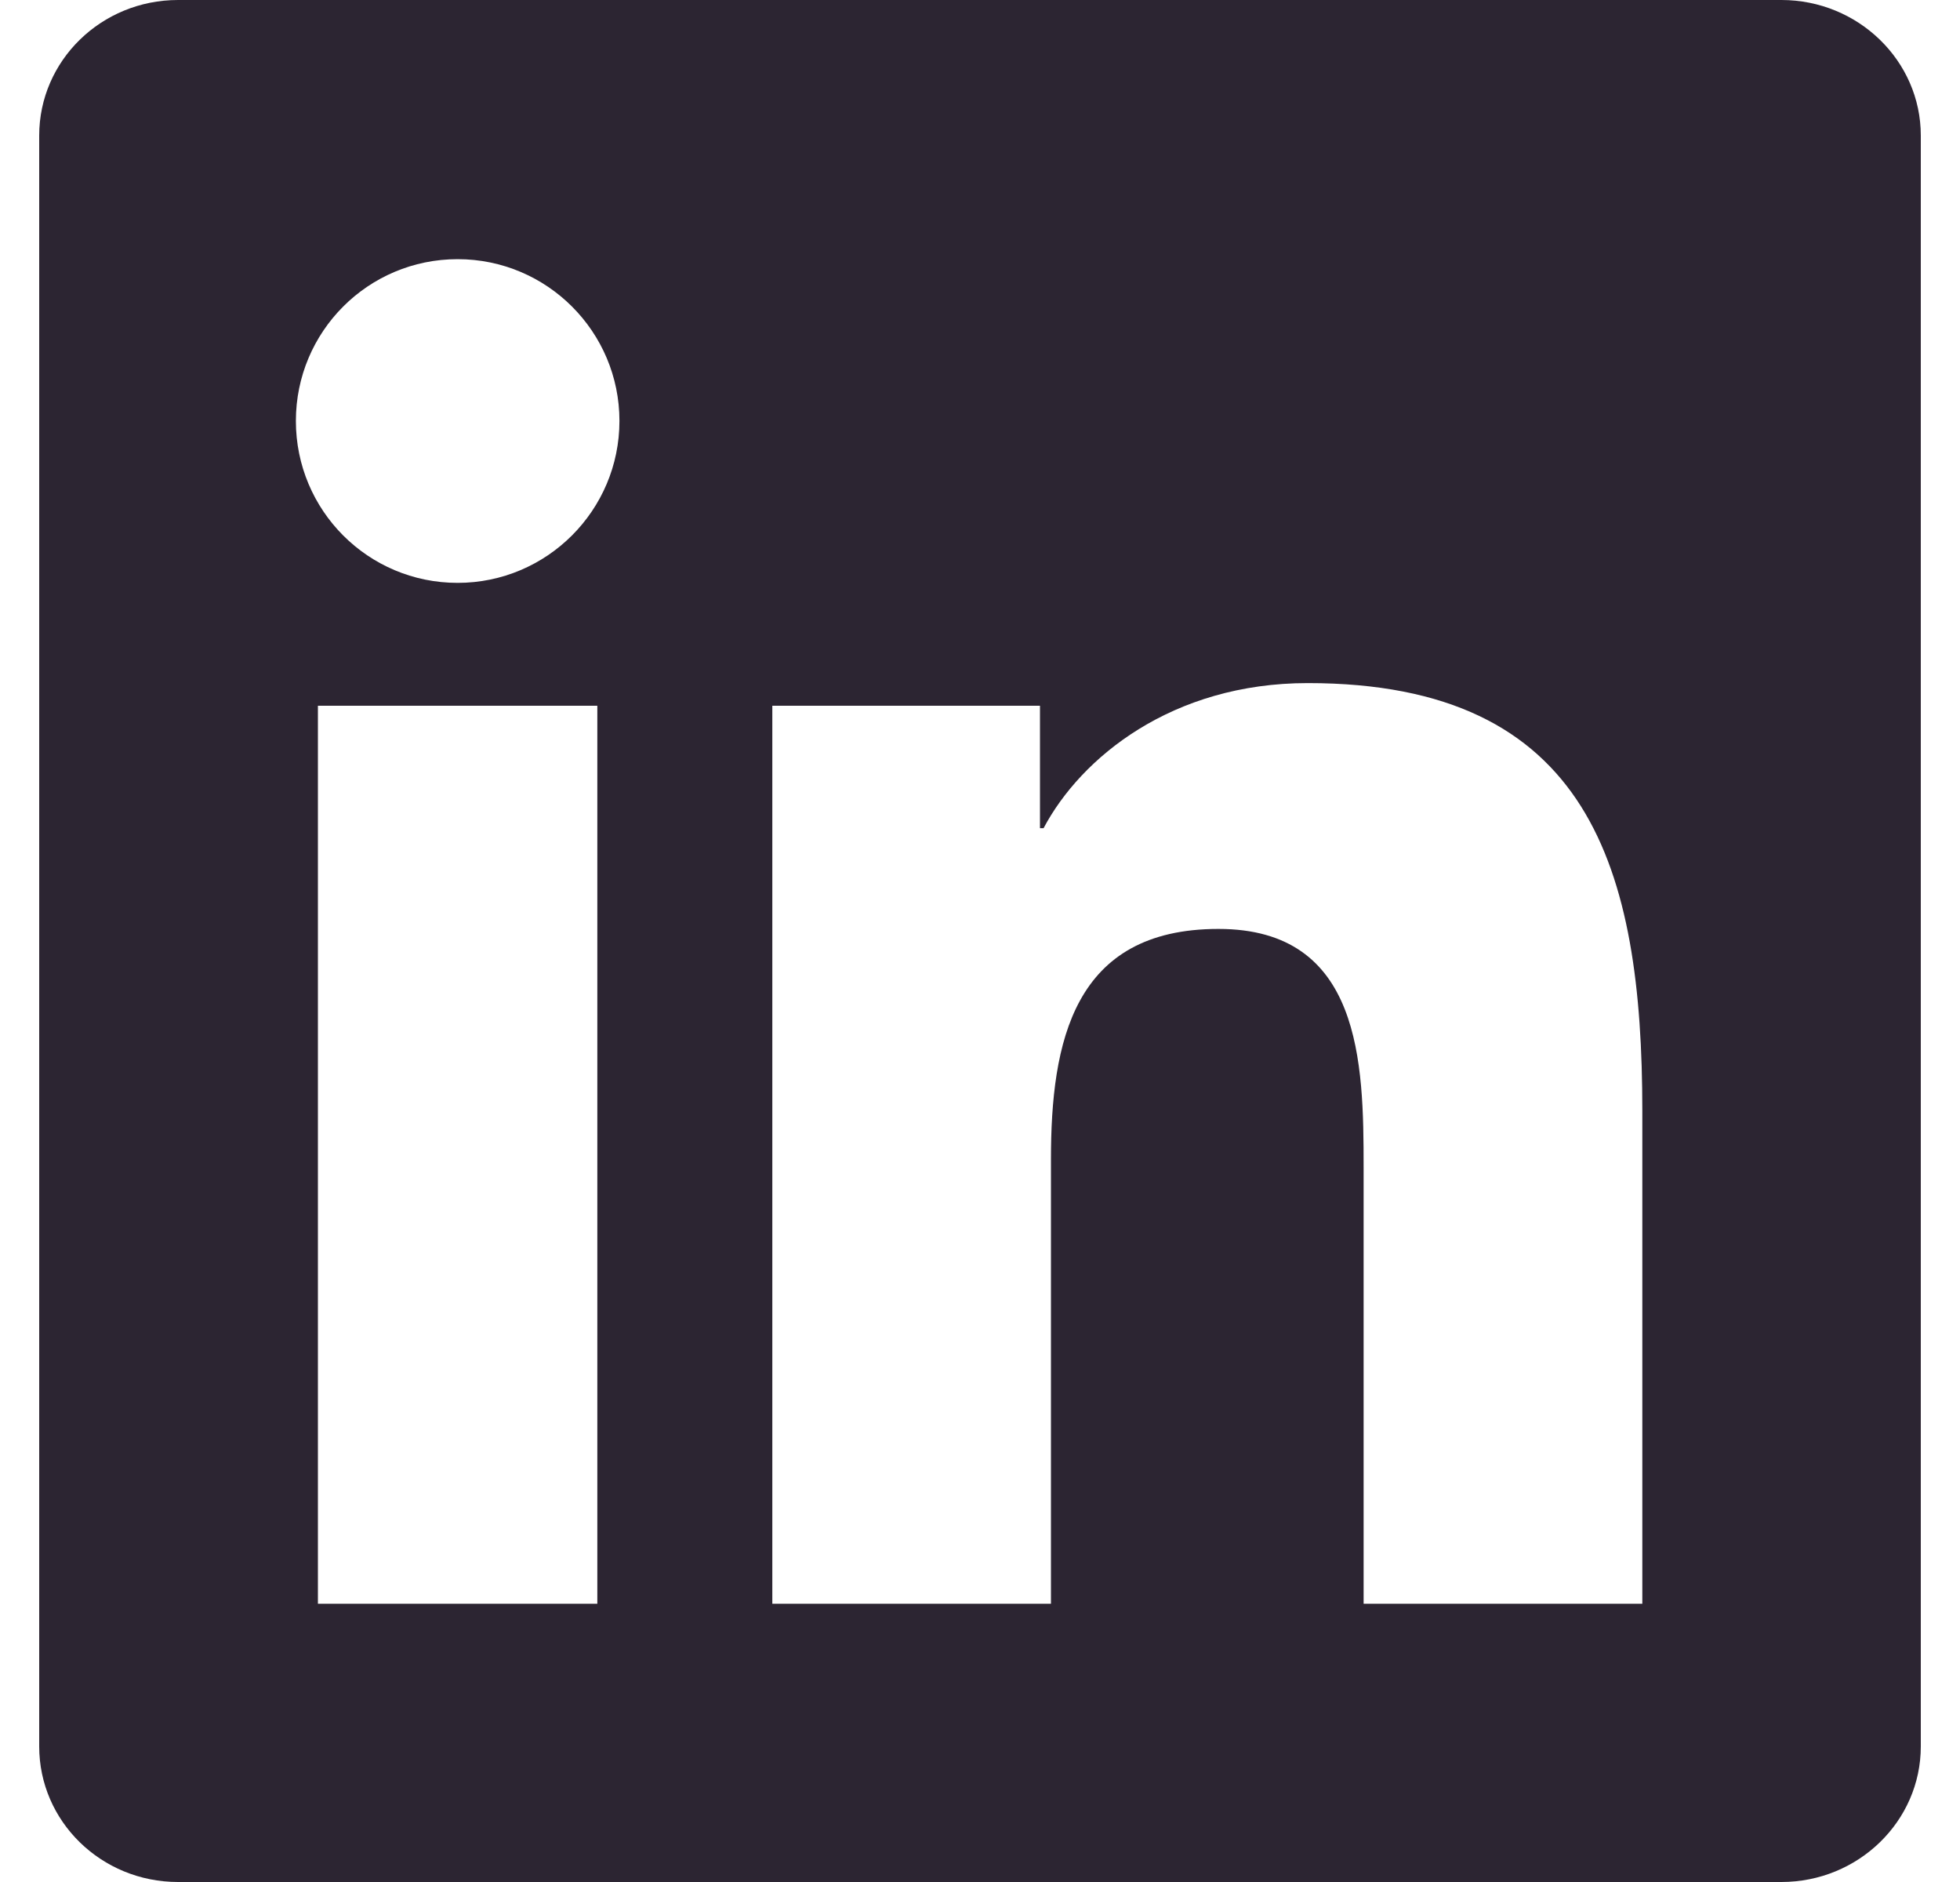 <svg width="25" height="24" viewBox="0 0 25 24" fill="none" xmlns="http://www.w3.org/2000/svg">
<g clip-path="url(#clip0_409_10213)">
<path d="M20.947 20.452H17.393V14.883C17.393 13.555 17.366 11.846 15.541 11.846C13.688 11.846 13.405 13.291 13.405 14.785V20.452H9.851V9H13.265V10.561H13.311C13.788 9.661 14.948 8.711 16.681 8.711C20.282 8.711 20.948 11.081 20.948 14.166V20.452H20.947ZM5.837 7.433C4.693 7.433 3.774 6.507 3.774 5.368C3.774 4.23 4.694 3.305 5.837 3.305C6.977 3.305 7.901 4.23 7.901 5.368C7.901 6.507 6.976 7.433 5.837 7.433ZM7.619 20.452H4.055V9H7.619V20.452ZM22.725 0H2.271C1.292 0 0.5 0.774 0.5 1.729V22.271C0.5 23.227 1.292 24 2.271 24H22.722C23.7 24 24.5 23.227 24.5 22.271V1.729C24.5 0.774 23.7 0 22.722 0H22.725Z" fill="#2C2532"/>
</g>
<defs>
<clipPath id="clip0_409_10213">
<rect width="24" height="24" fill="white" transform="translate(0.5)"/>
</clipPath>
</defs>
</svg>
